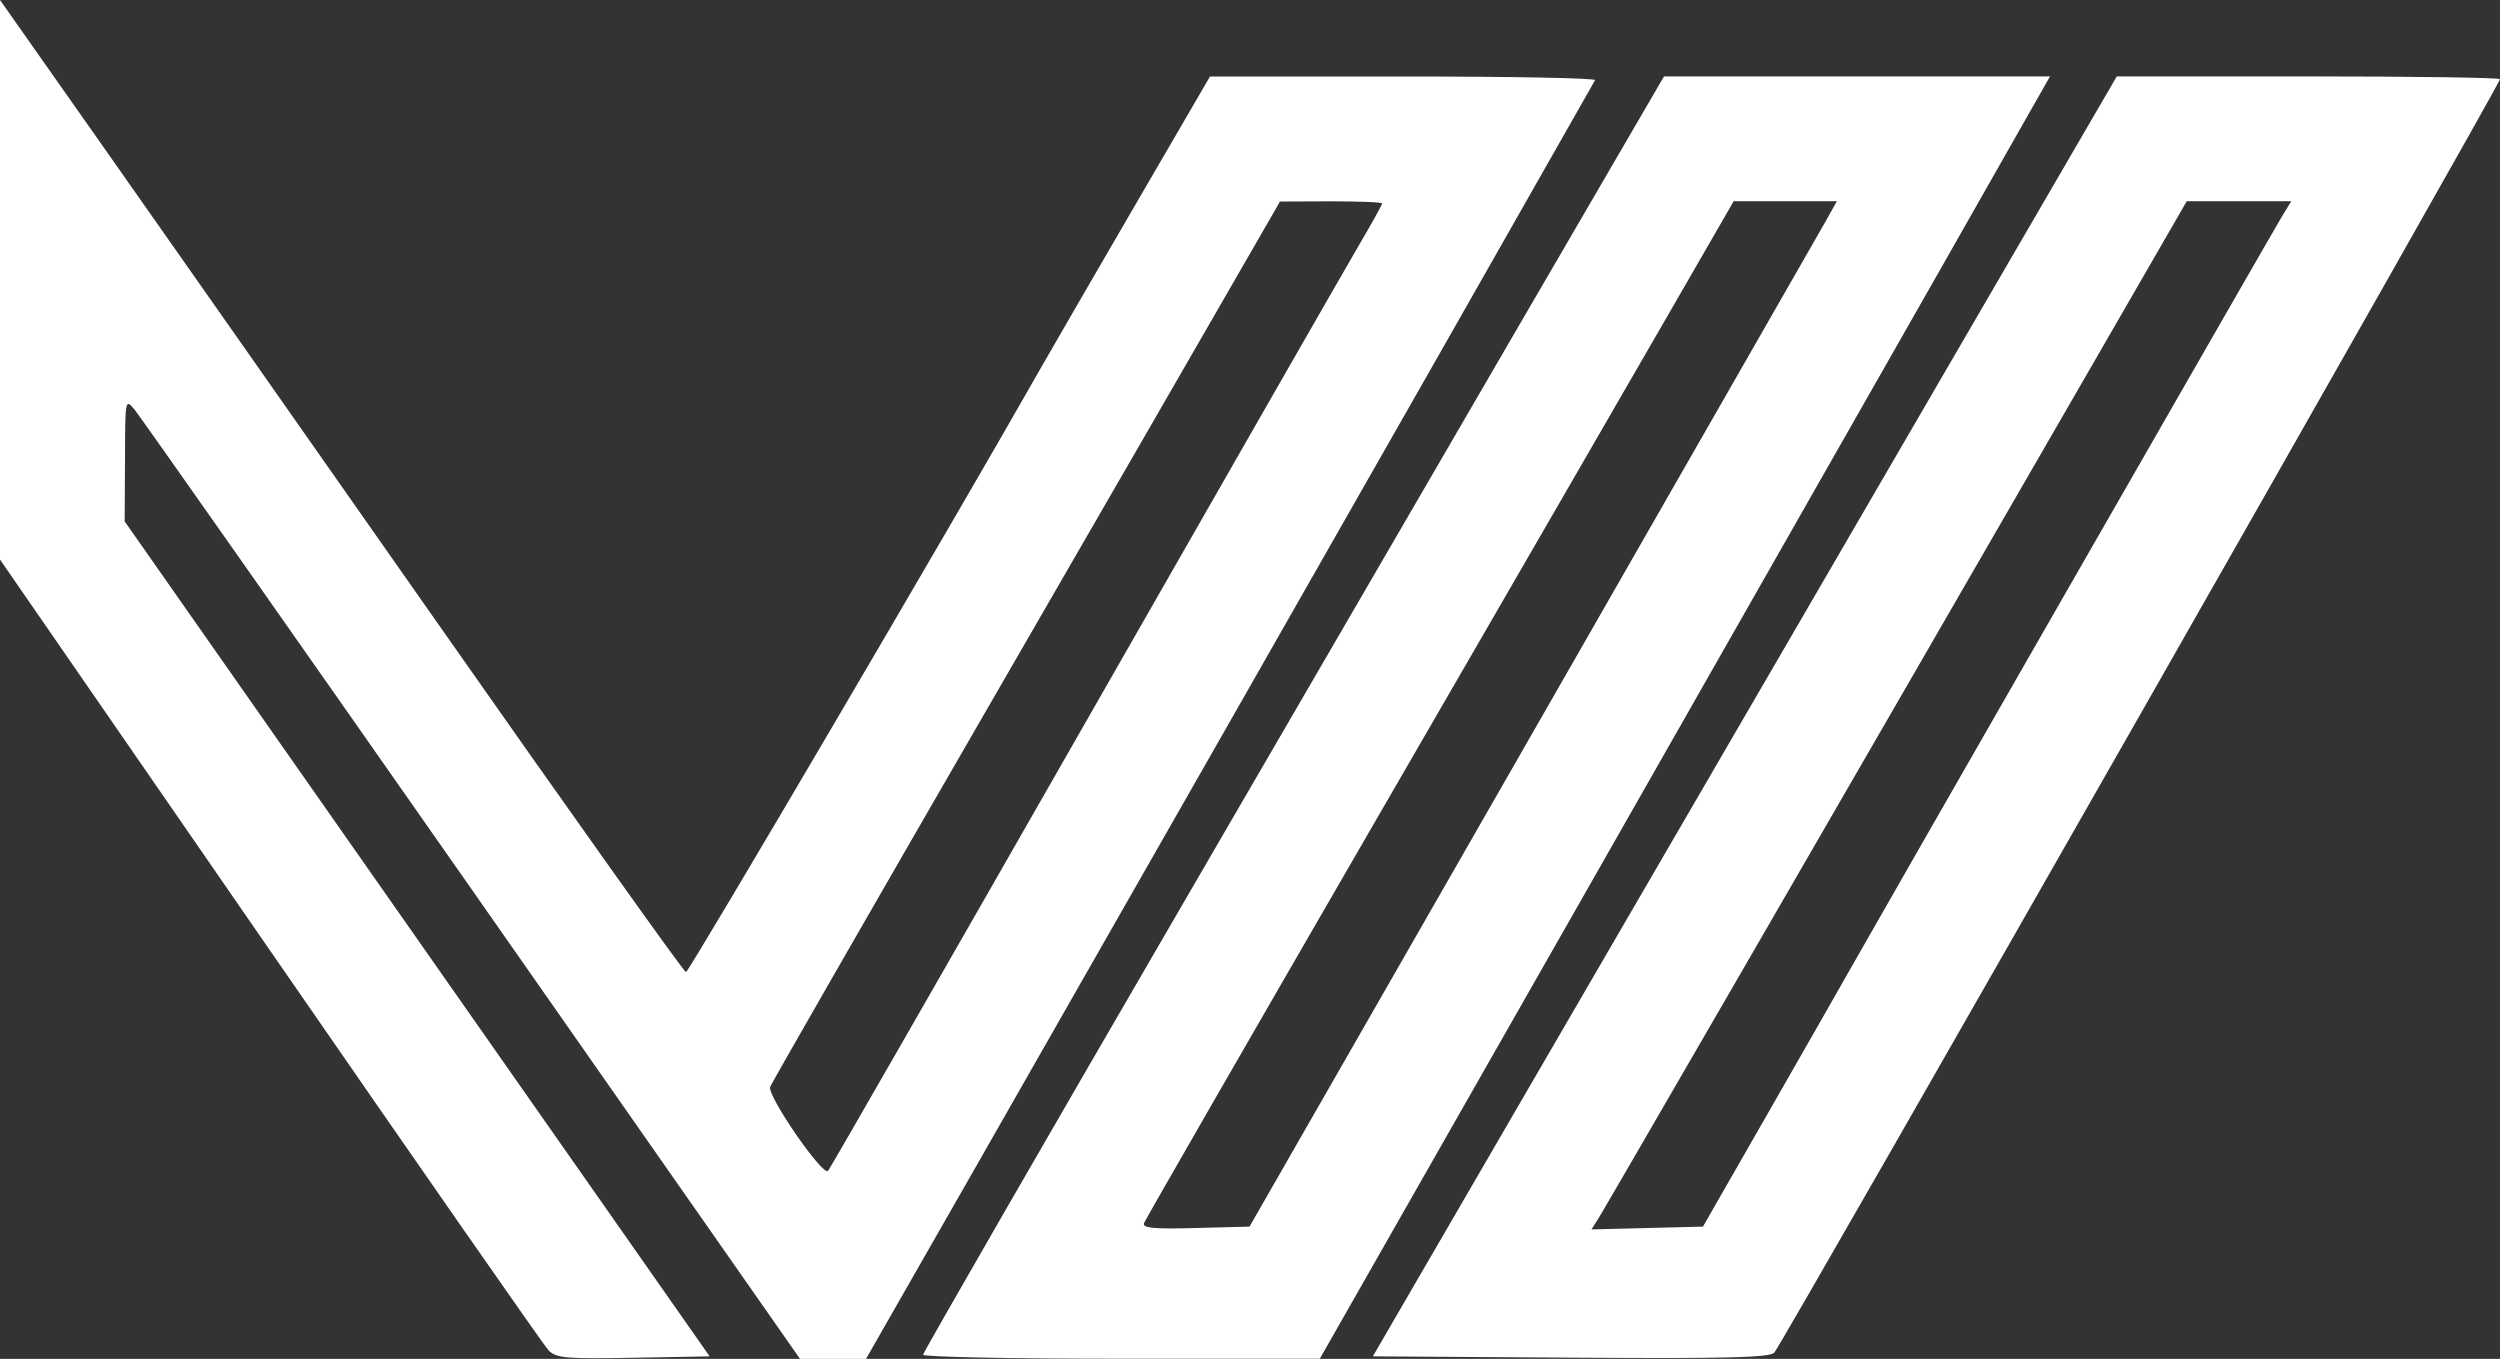 <svg id="Layer_1" data-name="Layer 1" xmlns="http://www.w3.org/2000/svg" viewBox="0 0 1000 543.54"><rect x="0" y="0" width="1000" height="543.54" fill="#333333" stroke="none"/><defs><style>.cls-1{fill:#fff;fill-rule:evenodd;}</style></defs><path id="path0" class="cls-1" d="M0,340.14V452.05L108,608.41c59.41,86,109.54,158,111.39,159.92,3,3.15,6.79,3.49,33.92,3l30.55-.55-117-167-117-167L50,412.12c.06-24.43.09-24.55,3.86-20,2.08,2.5,62.84,89,135,192.12L320,771.77h26.41l43.65-76.35c34.84-60.94,167.83-294.11,185.26-324.83,15.67-27.62,62-109.09,62.71-110.3.49-.82-34-1.48-76.58-1.45l-77.46,0-30.94,53.18c-17,29.25-33.78,58.2-37.25,64.33C384,432.5,275.56,617.08,274.39,617.08c-.83,0-45.9-63.32-100.16-140.72S58.57,311.47,37.79,281.94L0,228.23V340.14m643.81-43.92c-12,20.58-29.64,50.9-39.21,67.37L478.24,581c-59.94,103.13-109,188.23-109,189.12s35.7,1.61,79.34,1.6l79.34,0,103.2-181.12c56.76-99.61,122.48-215,146.05-256.46L820,258.79H665.61l-21.8,37.43M762.84,403C716.7,482.32,649.75,597.52,614.05,659L549.14,770.77l79.13.52c61.68.41,79.64,0,81.44-2C712.9,765.84,1000,262,1000,259.9c0-.61-34.49-1.11-76.65-1.11H846.71L762.84,403m-210-93.38c0,.52-4.37,8.38-9.71,17.47s-54.89,95.57-110.1,192.17-101,176.4-101.81,177.3c-2.07,2.38-24.48-30.15-23.16-33.6.61-1.57,39.4-69.13,86.2-150.12s92.43-160,101.39-175.64L512,308.84l20.45-.08c11.26,0,20.46.36,20.46.87m177.68,6.55c-2.32,4.12-55.19,96.41-117.49,205.09L499.81,718.88l-21.6.56c-17,.45-21.39,0-20.59-2,.55-1.41,41.8-73.08,91.66-159.25S652,380.63,666.71,355.1l26.77-46.4h41.3l-4.21,7.48m182-1c-3.82,6.28-163,283.86-172.8,301.26-2.66,4.74-16.93,29.73-31.71,55.53l-26.88,46.91-22.3.56-22.31.56,2.89-4.55c2.61-4.12,91.72-158.12,195.79-338.39l39.46-68.36h41.8l-3.94,6.48" transform="translate(0 -228.23)"/></svg>